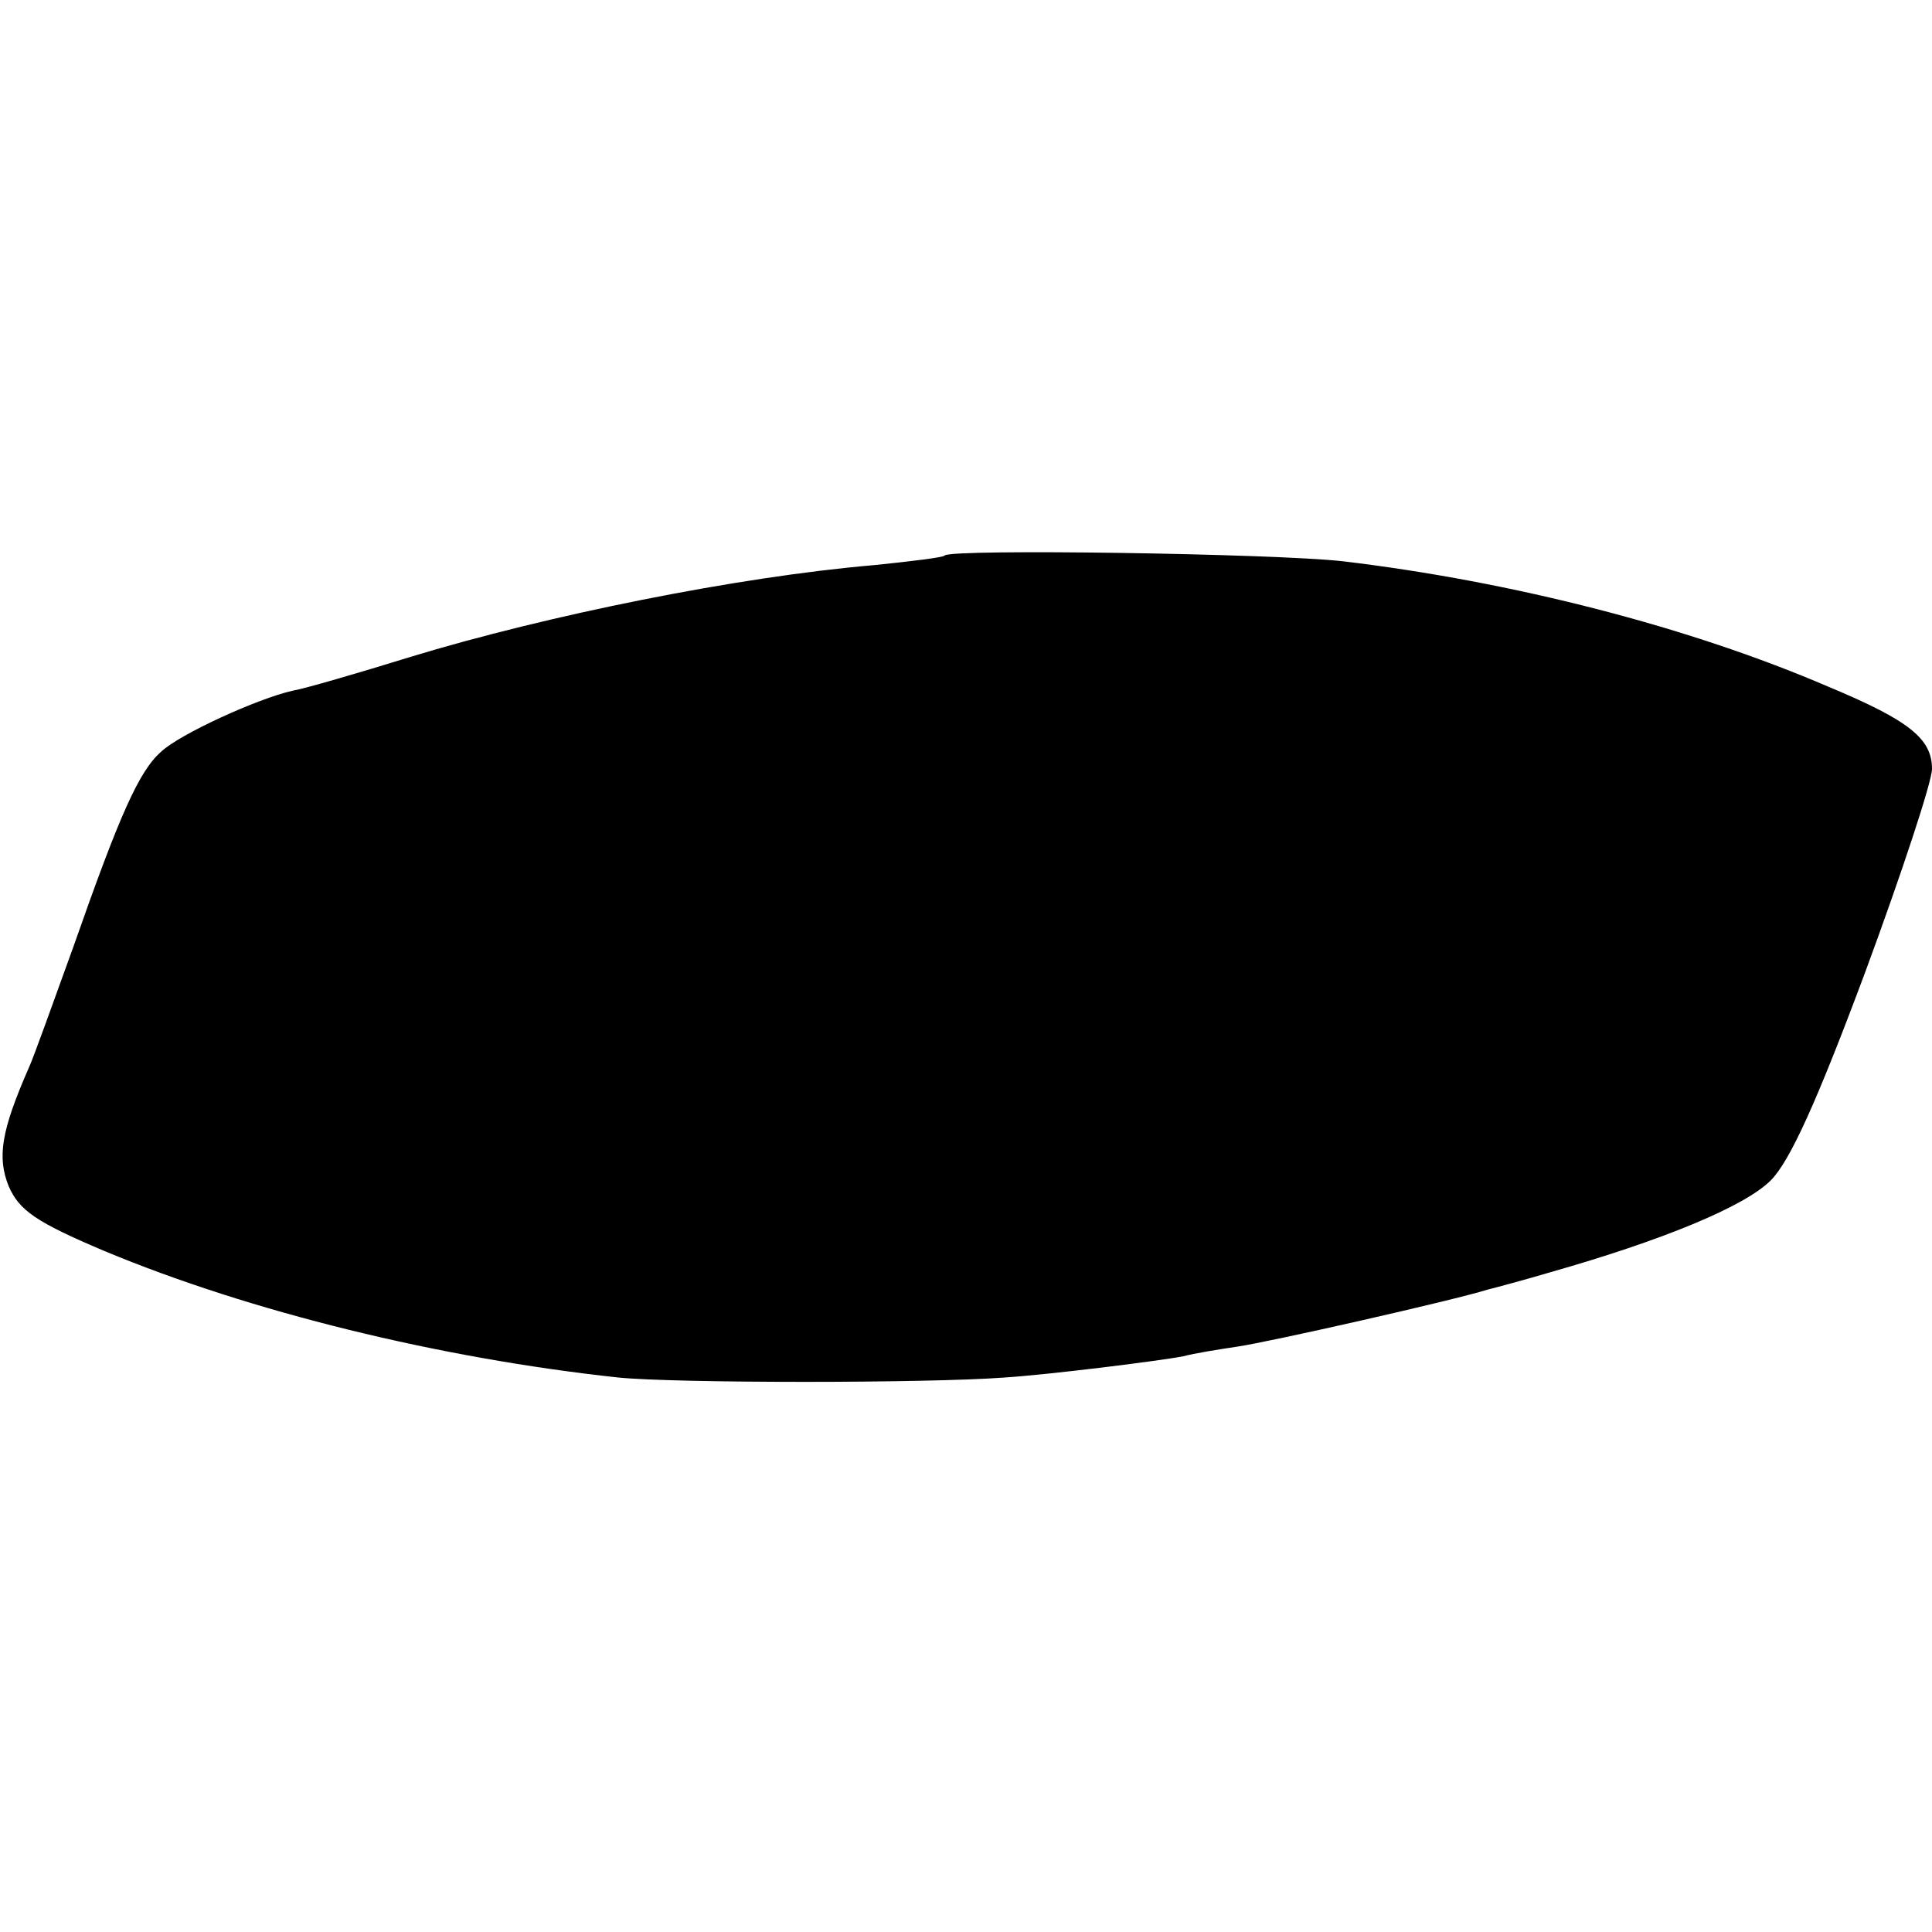 <?xml version="1.0" standalone="no"?>
<!DOCTYPE svg PUBLIC "-//W3C//DTD SVG 20010904//EN"
 "http://www.w3.org/TR/2001/REC-SVG-20010904/DTD/svg10.dtd">
<svg version="1.0" xmlns="http://www.w3.org/2000/svg"
 width="200pt" height="200pt" viewBox="0 0 200 200"
 preserveAspectRatio="xMidYMid meet">
<g transform="translate(0,200) scale(0.1,-0.1)"
fill="#000000" stroke="none">
<path d="M978 1425 c-1 -2 -34 -6 -73 -10 -141 -12 -339 -52 -480 -95 -55 -17
-110 -33 -122 -35 -36 -8 -117 -45 -136 -63 -23 -20 -43 -65 -91 -202 -21 -58
-41 -114 -46 -125 -29 -66 -33 -93 -21 -123 11 -25 28 -37 99 -67 151 -63 347
-111 532 -131 60 -6 320 -6 400 0 46 3 159 17 185 22 11 3 36 7 56 10 34 5
224 48 259 59 8 2 38 10 65 18 116 33 201 68 228 95 20 20 48 82 98 216 38
103 69 197 69 210 0 31 -23 50 -107 85 -144 62 -327 109 -503 130 -72 8 -404
13 -412 6z"/>
</g>
</svg>
